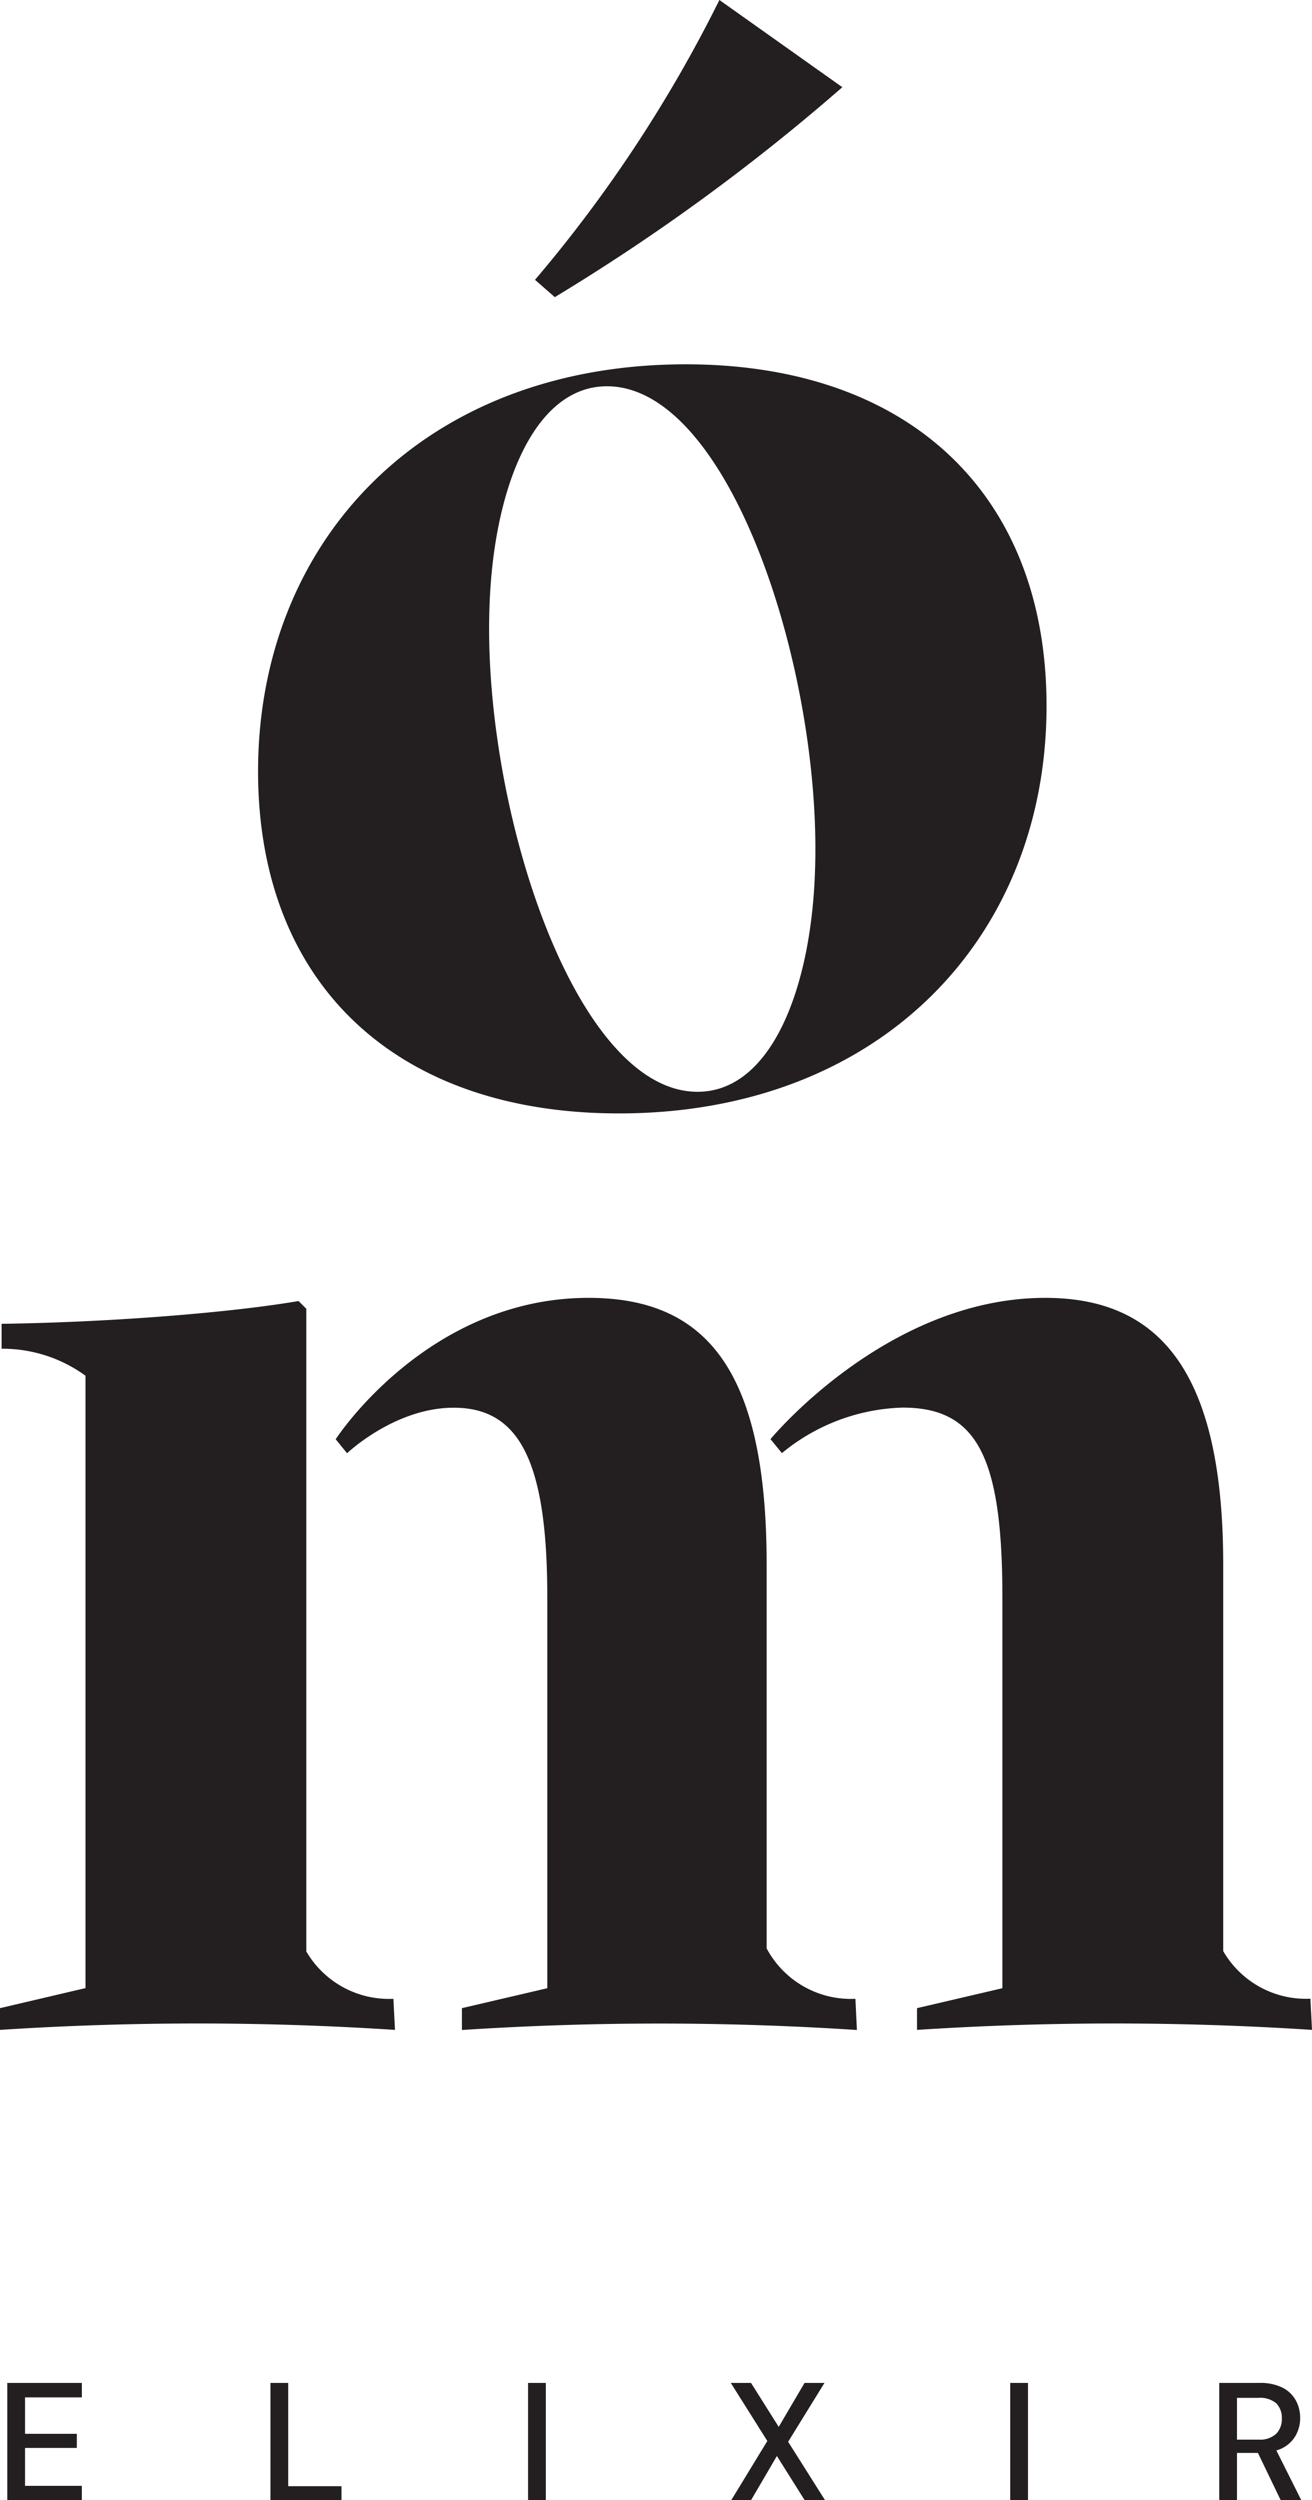 <svg id="Layer_1" data-name="Layer 1" xmlns="http://www.w3.org/2000/svg" viewBox="0 0 115.26 219.61"><defs><style>.cls-1{fill:#231f20;}</style></defs><title>logo omelixir</title><polygon class="cls-1" points="0.64 219.61 0.64 209.31 7.19 209.31 7.19 210.58 2.2 210.58 2.2 213.78 6.75 213.78 6.75 215.02 2.2 215.02 2.2 218.35 7.19 218.35 7.19 219.61 0.64 219.61"/><polygon class="cls-1" points="23.76 219.61 23.76 209.31 25.32 209.31 25.32 218.38 30 218.38 30 219.61 23.76 219.61"/><rect class="cls-1" x="46.39" y="209.31" width="1.56" height="10.3"/><polygon class="cls-1" points="64.24 219.61 67.41 214.41 64.2 209.31 65.98 209.31 68.41 213.17 70.68 209.31 72.43 209.31 69.24 214.48 72.48 219.61 70.69 219.61 68.25 215.73 65.98 219.61 64.24 219.61"/><rect class="cls-1" x="88.75" y="209.31" width="1.56" height="10.3"/><path class="cls-1" d="M107.11,219.61v-10.3h3.55a4.34,4.34,0,0,1,2,.41,2.74,2.74,0,0,1,1.17,1.11,3.17,3.17,0,0,1,.39,1.56,3.08,3.08,0,0,1-.51,1.73,2.81,2.81,0,0,1-1.58,1.12l2.19,4.37h-1.81l-2-4.15h-1.84v4.15Zm1.56-5.32h1.9a2.08,2.08,0,0,0,1.55-.52,1.84,1.84,0,0,0,.49-1.34,1.82,1.82,0,0,0-.48-1.32,2.2,2.2,0,0,0-1.58-.49h-1.88Z"/><path class="cls-1" d="M22.67,67.78C22.67,47.43,37.29,32,60.24,32,79.92,32,91.94,43.46,91.94,62c0,20.36-14.62,35.8-37.57,35.8-19.68,0-31.7-11.48-31.7-30.06M61.28,95.9c6.51,0,10-9.17,10.32-19.45C72.21,59,64.14,33.93,53.32,33.93c-6.5,0-10,9.17-10.32,19.45C42.4,70.81,50.47,95.9,61.28,95.9ZM47,24.58A120.94,120.94,0,0,0,63.2,0L74,7.66A180.38,180.38,0,0,1,48.74,26.1Z"/><path class="cls-1" d="M26.91,171.41a8.4,8.4,0,0,0,7.65,4.16l.14,2.73a267.85,267.85,0,0,0-34.7,0v-1.91l7.51-1.76V120.84a12.37,12.37,0,0,0-7.37-2.37v-2.19c9.83-.14,20.22-1,26.09-2l.68.68Zm40.44-.27a8.38,8.38,0,0,0,7.8,4.43l.13,2.74a266.08,266.08,0,0,0-34.7,0v-1.92l7.5-1.75V140.29c0-11.89-2.43-16.64-8.22-16.64-5.18,0-9.37,4-9.37,4l-1-1.23S37.5,114,51.71,114c10.58,0,15.64,6.69,15.64,23.42Zm47.91,7.16a267.85,267.85,0,0,0-34.7,0v-1.91l7.5-1.75V140.29c0-12.37-2.25-16.65-8.76-16.65a17.41,17.41,0,0,0-10.61,4l-1-1.23S77.9,114,91.83,114c10.19,0,15.63,6.7,15.63,23.43v33.95a8.39,8.39,0,0,0,7.66,4.18Z"/></svg>
